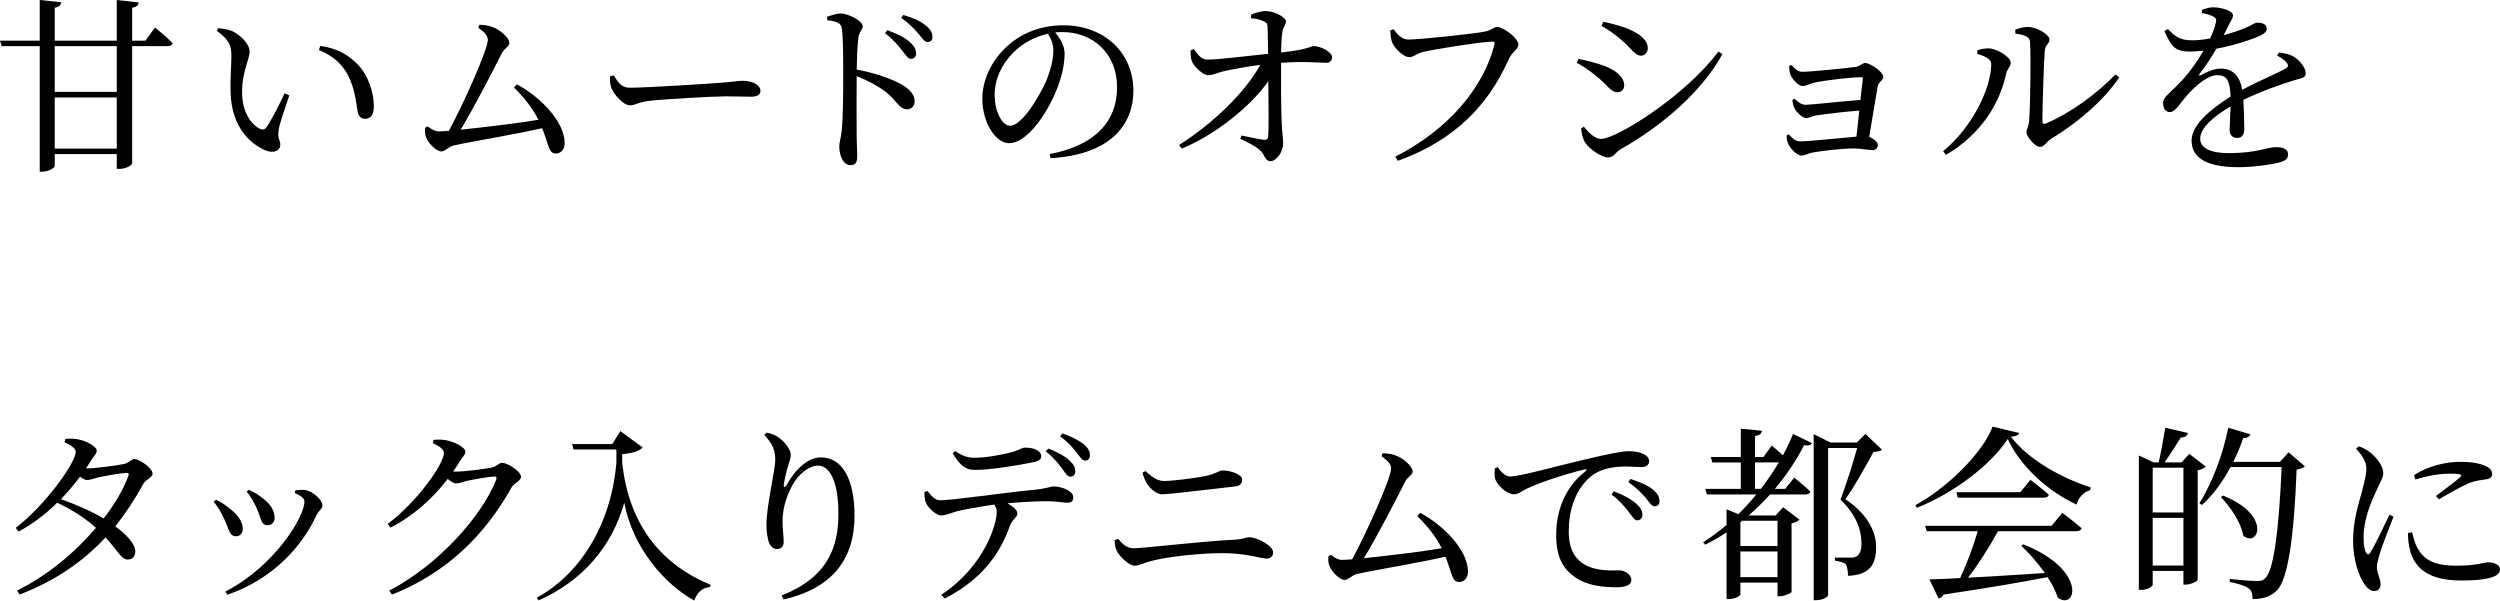 <?xml version="1.0" encoding="UTF-8"?>
<svg id="_レイヤー_2" data-name="レイヤー 2" xmlns="http://www.w3.org/2000/svg" xmlns:xlink="http://www.w3.org/1999/xlink" viewBox="0 0 280.051 67.274">
  <g id="txt">
    <g>
      <path d="M17.364,3.086s1.26,1.008,1.974,1.743c-.062.231-.273.336-.546.336h-3.989v13.123c0,.231-.734.63-1.386.63h-.336v-1.659h-6.95v1.344c0,.21-.734.63-1.385.63h-.295V5.165H.189l-.189-.609h4.451V0l2.415.252c-.063.315-.21.525-.735.609v3.695h6.95V0l2.456.273c-.041.294-.209.504-.734.588v3.695h1.49l1.071-1.47ZM13.081,5.165h-6.95v5.123h6.95v-5.123ZM13.081,16.65v-5.732h-6.95v5.732h6.95Z"/>
      <path d="M25.92,6.236c0-1.155-.252-1.764-1.637-2.792l.168-.294c.524.063,1.049.126,1.512.315.84.378,1.994,1.386,1.994,2.289,0,.966-.84,2.247-.84,4.535,0,2.415,1.134,3.716,1.974,4.136.315.147.567.105.756-.168.672-.987,1.407-2.478,2.036-3.8l.525.231c-.482,1.449-1.113,3.212-1.197,3.884-.146,1.029.189,1.092.189,1.617,0,.672-.693,1.05-1.68.651-1.658-.714-3.758-2.562-3.885-6.404-.062-1.554.084-3.107.084-4.199ZM35.726,5.606l.147-.462c2.057.294,3.128,1.029,4.178,2.058,1.218,1.218,1.826,3.212,1.826,4.682,0,.966-.336,1.428-1.008,1.428-.377,0-.692-.252-.797-.756-.168-.903-.273-2.52-1.071-4.094-.672-1.323-1.806-2.268-3.275-2.855Z"/>
      <path d="M57.902,9.448c2.604,1.386,5.354,4.178,5.354,6.593,0,.714-.441,1.155-.986,1.155-.819,0-.777-.924-1.533-2.834-3.045.693-8.188,1.533-9.973,1.953-.441.084-.924.651-1.303.651-.672,0-1.658-1.113-1.805-1.827-.063-.315-.063-.546-.021-.84l.273-.147c.482.378.86.567,1.238.567.189,0,.588-.021,1.134-.063,1.554-2.834,4.367-9.091,4.367-10.183,0-.483-.378-.882-1.071-1.365l.127-.336c.42.021.944.063,1.344.21.965.294,2.016,1.281,2.016,1.827,0,.399-.567.609-.84,1.134-.987,1.974-3.107,6.068-4.619,8.587,2.582-.273,6.487-.735,8.713-1.113-.65-1.281-1.574-2.478-2.75-3.611l.336-.357Z"/>
      <path d="M68.746,8.44c.482.756.84,1.386,1.785,1.386,1.973,0,9.049-.462,10.099-.546,1.407-.105,2.1-.231,2.624-.231.945,0,1.932.441,1.932,1.113,0,.42-.314.672-1.07.672s-1.49-.042-2.834-.042c-1.387,0-6.95.315-8.525.504-1.301.147-1.553.504-2.225.504-.651,0-1.723-1.134-2.037-1.932-.168-.42-.168-.861-.168-1.302l.42-.126Z"/>
      <path d="M92.649,1.869c.567-.168,1.05-.357,1.491-.357.944,0,2.498.861,2.498,1.407,0,.483-.398.609-.482,1.302-.127.945-.168,2.373-.189,3.569,2.037.378,4.053,1.071,5.207,1.785.714.441,1.281,1.008,1.281,1.764,0,.483-.295.903-.84.903-.861,0-1.071-.861-2.415-1.974-.86-.63-1.89-1.197-3.233-1.743-.021,1.638-.021,4.892,0,7.013.021.966.062,1.617.062,1.953,0,.714-.209,1.008-.776,1.008-.819,0-1.239-1.134-1.239-2.1,0-.483.189-.903.273-1.743.168-1.554.168-4.808.168-6.32,0-1.701,0-4.073-.146-5.102-.084-.672-.609-.84-1.639-.966l-.021-.399ZM99.41,3.38c1.092.399,1.932.819,2.498,1.323.525.462.715.861.715,1.281,0,.378-.231.609-.588.609-.336,0-.567-.42-.987-.945-.44-.546-.966-1.218-1.911-1.932l.273-.336ZM101.195,1.68c1.112.315,1.952.714,2.477,1.155.567.42.777.84.777,1.302,0,.378-.189.567-.546.567s-.588-.42-1.05-.966c-.441-.483-.902-1.029-1.91-1.743l.252-.315Z"/>
      <path d="M117.597,17.259c5.187-1.008,7.538-3.716,7.538-7.496,0-3.758-2.688-6.173-6.152-6.173-.252,0-.504.021-.777.042.547.672,1.051,1.491,1.051,2.352,0,1.029-.231,2.268-.672,3.485-.883,2.562-3.297,6.572-5.564,6.572-1.49,0-2.981-2.331-2.981-4.976,0-2.058,1.008-4.346,2.897-5.984,1.701-1.512,3.863-2.247,6.193-2.247,4.473,0,7.832,2.981,7.832,7.349,0,3.611-2.373,7.139-9.28,7.538l-.084-.462ZM117.387,3.779c-1.428.315-2.834,1.05-3.885,2.121-1.301,1.323-2.078,2.939-2.078,4.745,0,1.911.861,3.443,1.722,3.443,1.323,0,3.233-3.191,4.052-5.018.441-1.071.799-2.394.799-3.401,0-.735-.252-1.323-.609-1.89Z"/>
      <path d="M140.148,1.638c.399-.168,1.071-.399,1.659-.399,1.028,0,2.247.756,2.247,1.134,0,.483-.315.546-.42,1.302-.084.609-.105,1.491-.127,2.205,3.213-.357,3.297-.714,3.654-.714.818,0,2.057.672,2.057,1.239,0,.357-.23.63-.608.63-.903,0-2.456-.189-5.103,0-.021,1.869,0,5.06.063,6.614.042,1.197.168,1.764.168,2.394,0,.987-.756,2.016-1.428,2.016-.608,0-.63-.756-1.134-1.197-.566-.546-1.47-.924-2.246-1.323l.146-.357c.882.168,1.932.42,2.541.483.272.021.42-.084.44-.357.084-.819.042-3.716.021-6.215-1.994,2.855-5.92,5.984-9.699,7.559l-.295-.42c3.633-2.268,7.37-5.816,9.092-8.965-1.449.189-2.813.441-3.801.651-.944.168-1.406.504-2.036.504-.608.021-1.616-1.029-1.827-1.554-.125-.336-.146-.819-.146-1.218l.378-.147c.504.756.924,1.176,1.532,1.176,1.387-.021,4.535-.42,6.782-.651-.021-1.029-.042-2.247-.063-2.96,0-.42-.146-.567-.504-.714-.377-.189-.881-.273-1.344-.315v-.399Z"/>
      <path d="M157.749,4.43c1.323,0,7.622-.672,8.65-.903.63-.126.903-.504,1.323-.504.734,0,2.372,1.302,2.372,1.953,0,.525-.735.903-1.05,1.575-2.289,5.207-6.068,9.154-12.451,11.464l-.293-.462c5.941-3.023,9.889-7.727,11.106-12.556.084-.273-.042-.336-.231-.336-1.07,0-6.635.861-7.831,1.176-.546.126-1.028.567-1.47.567-.714,0-1.742-1.113-1.953-1.722-.104-.357-.146-.693-.188-1.26l.378-.147c.398.525.882,1.155,1.638,1.155Z"/>
      <path d="M176.629,7.034l.189-.441c1.008.21,1.806.399,2.813.756,1.344.483,2.31,1.26,2.31,2.205,0,.378-.23.777-.756.777-.756,0-1.113-.798-2.162-1.638-.84-.714-1.575-1.218-2.395-1.659ZM192.502,5.774l.441.294c-2.31,4.22-6.824,8.083-11.464,10.687-.483.294-.714.882-1.323.882-.734,0-2.078-.903-2.582-1.659-.273-.399-.441-1.218-.462-1.596l.315-.189c.524.63,1.196,1.365,1.932,1.365,1.721,0,9.406-4.787,13.143-9.784ZM179.4,2.897l.211-.462c.756.168,1.721.399,2.729.777,1.428.609,2.247,1.302,2.247,2.205,0,.441-.315.819-.756.819-.692,0-1.092-.84-2.204-1.764-.756-.651-1.596-1.239-2.227-1.575Z"/>
      <path d="M200.698,7.286c.336.378.692.756,1.176.756,1.05,0,5.06-.42,6.005-.546.546-.084.693-.441,1.07-.441.525,0,2.016.987,2.016,1.554,0,.399-.545.567-.629,1.071-.211,1.176-.631,3.821-.945,5.648.504.189.966.609.966.903,0,.378-.272.588-.588.588-.378,0-1.323-.189-2.1-.189-1.364,0-3.443.252-4.661.462-.441.105-.882.336-1.197.336-.566,0-1.322-.882-1.49-1.323-.105-.21-.189-.567-.189-.924l.231-.147c.378.399.714.798,1.302.798,1.029,0,4.473-.378,6.299-.525.084-.819.21-1.869.314-2.918-1.742.126-3.716.378-4.85.546-.504.084-.777.294-1.092.294-.441,0-1.113-.693-1.322-1.113-.127-.252-.211-.63-.231-.924l.252-.126c.356.336.756.672,1.218.672.65,0,4.157-.399,6.152-.546.125-1.029.209-1.932.272-2.373.021-.126-.042-.168-.168-.168-1.176,0-3.863.315-5.291.609-.524.126-.924.378-1.28.378-.525,0-1.281-.903-1.407-1.365-.084-.294-.104-.63-.104-.903l.272-.084Z"/>
      <path d="M221.504,6.047v-.42c.356-.105.84-.231,1.344-.21.797.042,2.393.924,2.393,1.617,0,.462-.398.672-.504,1.197-.713,3.317-2.75,6.761-6.739,9.112l-.336-.399c3.296-2.688,5.396-7.097,5.396-9.784,0-.651-.986-.945-1.553-1.113ZM225.744,3.338c.567-.231.967-.315,1.449-.315.945,0,2.394.84,2.394,1.407,0,.483-.44.525-.524,1.197-.105,1.05-.273,6.383-.273,7.958,0,.273.146.357.378.252,2.835-1.197,5.731-3.359,7.811-5.501l.42.336c-1.806,2.688-4.829,5.186-7.622,6.866-.482.294-.797.924-1.26.924-.545,0-1.512-1.176-1.512-1.638,0-.42.252-.567.315-1.407.084-1.155.21-6.719.084-8.734-.021-.546-.588-.777-1.638-.924l-.021-.42Z"/>
      <path d="M255.305,5.879c.84.105,1.303.252,1.723.525.588.378,1.26,1.176,1.26,1.806,0,.462-.315.504-1.197.756-1.574.462-3.947,1.323-5.795,2.226.084,1.197.105,2.604.105,3.317,0,.567-.273.945-.777.945-.441,0-.861-.252-.861-.903,0-.525.084-1.554.105-2.625-1.932,1.134-3.401,2.415-3.401,3.611,0,1.071,1.196,1.617,3.212,1.617,3.107,0,4.326-.672,5.271-.672.84,0,1.364.252,1.364.798,0,.399-.146.672-.86.882-.756.231-2.919.567-4.703.567-3.947,0-5.249-1.281-5.249-2.981,0-1.722,2.016-3.443,4.367-4.934-.062-1.743-.398-2.394-1.47-2.394-1.134,0-2.52,1.26-3.359,2.205-.735.819-1.344,1.911-1.932,1.932-.504.021-.798-.399-.798-1.008-.021-.63.734-1.113,1.658-2.058,1.135-1.134,2.121-2.52,2.877-3.821-.525.063-1.05.105-1.554.105-1.7,0-2.079-.63-2.835-2.289l.399-.231c.798.798,1.28,1.281,2.792,1.26.588,0,1.26-.084,1.932-.21.315-.672.525-1.281.631-1.743.104-.357.062-.546-.336-.735-.273-.147-.715-.273-1.219-.378l.021-.357c.42-.147.924-.294,1.281-.273.713,0,2.184.336,2.184.903,0,.294-.168.462-.379.903-.168.336-.42.84-.672,1.323.987-.273,1.891-.588,2.479-.84.84-.357.986-.567,1.301-.567.547,0,1.051.168,1.051.672,0,.294-.189.504-.631.735-.818.399-2.855,1.113-5.018,1.512-.441.777-1.008,1.701-1.89,2.834-.084.126-.021.231.126.147.693-.378,1.47-.756,2.31-.756,1.302,0,2.12.882,2.352,2.373,1.638-.882,3.653-1.722,4.829-2.352.357-.21.398-.42.105-.735-.211-.273-.631-.546-1.029-.735l.23-.357Z"/>
      <path d="M9.722,52.472c.924,0,3.632-.357,4.199-.504.567-.126.756-.546,1.155-.546.524,0,2.016,1.008,2.016,1.638,0,.441-.756.63-1.029,1.134-.945,1.722-1.974,3.296-3.149,4.766,1.218.903,2.204,1.911,2.247,2.792,0,.567-.315.924-.84.924-.693.021-1.029-.84-2.499-2.478-2.52,2.708-5.627,4.871-9.638,6.404l-.272-.441c3.443-1.722,6.53-4.304,8.839-7.034-1.26-1.134-2.708-2.037-4.346-2.813-1.302,1.281-2.771,2.415-4.325,3.233l-.315-.42c3.234-2.457,6.719-7.265,6.719-8.524,0-.378-.545-.735-1.26-1.071l.105-.357c.378-.042.777-.063,1.302.021,1.008.147,2.204.84,2.204,1.26,0,.399-.293.567-.608,1.092-.188.315-.378.609-.588.924h.084ZM14.152,52.976c-.672.021-2.541.357-3.234.525-.44.126-.84.273-1.176.273-.188,0-.482-.147-.776-.378-.651.861-1.364,1.722-2.142,2.52,1.596.567,3.422,1.344,4.787,2.163,1.26-1.617,2.205-3.254,2.771-4.766.105-.273,0-.357-.23-.336Z"/>
      <path d="M23.941,56.209l.252-.231c.588.252,1.155.672,1.512.966.945.714,1.491,1.512,1.491,2.289,0,.483-.272.84-.776.84-.756,0-.777-.882-1.344-2.016-.336-.756-.715-1.344-1.135-1.848ZM25.475,66.624l-.23-.357c5.438-2.792,8.859-8.314,8.859-10.078,0-.357-.336-.63-1.092-.966l.084-.294c.295-.021.693-.084,1.051-.042.86.105,1.973,1.113,1.973,1.722,0,.378-.398.588-.65,1.071-1.596,3.485-4.85,7.16-9.994,8.944ZM27.637,55.076l.231-.21c.63.294,1.112.567,1.616.987.756.588,1.281,1.302,1.281,2.163,0,.546-.398.819-.818.819-.735,0-.715-.882-1.219-1.974-.272-.567-.692-1.323-1.092-1.785Z"/>
      <path d="M48.576,49.281c.379-.042.777-.063,1.323.021.987.147,2.226.84,2.226,1.26,0,.399-.273.567-.609,1.092-.23.399-.482.777-.756,1.155.127.021.211.021.315.021.924,0,3.464-.315,4.031-.462.567-.126.776-.525,1.155-.525.545,0,2.1.924,2.1,1.575,0,.462-.715.63-1.051,1.176-2.939,5.27-7.223,9.574-13.395,12.01l-.315-.441c5.396-2.813,10.31-8.209,11.989-12.43.084-.273,0-.357-.211-.357-.44,0-2.414.336-3.128.504-.44.126-.84.273-1.176.273-.231,0-.546-.21-.924-.504-1.7,2.226-3.884,4.178-6.425,5.459l-.294-.42c3.296-2.457,6.299-6.719,6.299-7.958,0-.399-.546-.777-1.26-1.092l.104-.357Z"/>
      <path d="M69.49,48.294l2.498,1.827c-.357.42-1.154.651-2.289.756v.945c.693,6.509,3.947,11.233,9.91,13.689l-.084.252c-.86.063-1.406.588-1.764,1.512-3.316-1.848-6.865-5.879-7.831-10.96-1.407,5.039-4.829,8.839-9.595,10.939l-.211-.294c4.641-2.52,8.294-7.895,8.924-15.117v-1.491h-4.809l-.146-.609h4.493l.903-1.449Z"/>
      <path d="M85.625,48.714l.252-.252c.42.084.818.21,1.154.42.84.504,1.555,1.491,1.555,2.037,0,.462-.168.798-.315,1.302-.21.672-.336,1.281-.462,1.995-.062.441.105.462.336.063,1.008-1.806,2.414-3.044,3.801-3.044,2.477,0,3.779,2.562,3.779,6.551,0,4.451-2.1,8.021-7.938,9.364l-.23-.441c5.229-2.079,6.361-5.459,6.361-9.154,0-3.485-.902-5.396-2.288-5.396-.944,0-2.184.882-2.919,2.289-.672,1.323-1.049,2.562-1.049,3.989,0,.882.125,1.533.125,2.289,0,.462-.293.777-.713.777-.379,0-.672-.168-.903-.651-.21-.483-.315-1.428-.315-2.037,0-2.205.987-6.089.987-7.307,0-1.176-.336-1.785-1.218-2.792Z"/>
      <path d="M103.892,54.992c.44.546.84,1.05,1.407,1.05,1.428,0,7.012-.84,10.561-1.176,1.47-.147,1.826-.378,2.121-.378.986,0,2.246.525,2.246,1.197,0,.441-.168.63-.672.63-.378,0-1.26-.168-2.33-.168-.924,0-2.583.063-4.367.231.608.357,1.112.756,1.112,1.134,0,.441-.504.567-.798,1.302-.84,2.268-2.394,5.69-7.328,8.23l-.398-.42c4.913-3.254,6.215-8,6.215-9.28,0-.273-.084-.546-.294-.819-1.659.231-3.464.567-4.115.735-.672.189-1.28.462-1.806.483-.546.021-1.533-.861-1.742-1.491-.127-.294-.147-.672-.147-1.134l.336-.126ZM106.999,50.52c.819.567,1.428.756,2.12.756,1.344,0,2.835-.294,3.843-.525,1.196-.273,1.47-.609,1.868-.609,1.029,0,1.807.357,1.807.966,0,.336-.231.546-.903.672-1.638.336-4.724.861-6.551.861-1.134,0-1.743-.672-2.456-1.869l.272-.252ZM117.434,50.247c1.008.378,1.848.84,2.373,1.344.462.441.672.798.65,1.239,0,.336-.252.588-.566.567-.336,0-.525-.399-.924-.924-.42-.546-.924-1.218-1.826-1.911l.293-.315ZM119.009,48.546c1.05.378,1.784.756,2.31,1.155.546.42.777.84.777,1.302,0,.336-.189.609-.547.588-.377-.021-.566-.42-.986-.945-.441-.546-.924-1.134-1.806-1.764l.252-.336Z"/>
      <path d="M124.852,60.514l.399-.147c.483.567.987,1.05,1.743,1.05,1.049,0,7.537-.777,11.358-.966,1.008-.063,1.26-.273,1.554-.273.924,0,2.709.945,2.709,1.701,0,.42-.273.693-.735.693-.608,0-2.268-.609-4.935-.609-2.225,0-5.941.336-7.999.882-.84.21-1.323.525-1.848.525-.672,0-1.722-1.113-1.974-1.617-.168-.315-.23-.651-.273-1.239ZM138.373,54.488c-3.232.357-7.369.882-8.209.882-.588,0-1.26-.588-1.638-1.113-.231-.378-.399-.756-.546-1.302l.336-.189c.798.735,1.365,1.113,2.078,1.113.967,0,3.339-.294,4.599-.546,1.302-.273,1.532-.63,1.952-.63.883,0,2.205.42,2.205,1.029,0,.399-.252.714-.777.756Z"/>
      <path d="M159.09,57.448c2.604,1.386,5.354,4.178,5.354,6.593,0,.714-.44,1.155-.987,1.155-.818,0-.776-.924-1.532-2.834-3.044.693-8.188,1.533-9.974,1.953-.44.084-.924.651-1.301.651-.672,0-1.659-1.113-1.807-1.827-.062-.315-.062-.546-.021-.84l.272-.147c.483.378.861.567,1.239.567.188,0,.588-.021,1.134-.063,1.554-2.834,4.367-9.091,4.367-10.183,0-.483-.378-.882-1.07-1.365l.125-.336c.42.021.945.063,1.344.21.967.294,2.016,1.281,2.016,1.827,0,.399-.566.609-.84,1.134-.986,1.974-3.107,6.068-4.619,8.587,2.583-.273,6.488-.735,8.714-1.113-.651-1.281-1.575-2.478-2.751-3.611l.336-.357Z"/>
      <path d="M167.795,52.325c.314.546.861,1.05,1.344,1.05,1.154,0,4.913-1.092,8.44-1.911,2.352-.567,4.157-.924,4.851-.924.588,0,1.176.084,1.574.273.482.21.734.483.734.861,0,.357-.293.651-.818.651-.462,0-1.092-.063-1.826-.063-.987,0-2.395.126-3.486.819-.881.546-2.876,2.436-2.876,6.446,0,2.331.966,3.233,1.784,3.716,1.323.777,3.129.651,3.906.651.566,0,1.322.462,1.322,1.05,0,.63-.693.84-1.658.84-1.323,0-3.255-.126-4.662-1.134-1.344-.945-2.1-2.268-2.1-4.724,0-2.625.945-5.354,3.318-7.16.146-.105.125-.231-.105-.189-2.373.567-5.333,1.575-6.593,2.205-.42.21-.86.588-1.344.588-.819,0-1.995-1.05-2.142-1.869-.062-.378-.021-.735,0-1.05l.336-.126ZM180.791,55.034c1.071.42,1.953.882,2.52,1.407.483.441.672.819.672,1.218,0,.378-.23.63-.588.63-.314,0-.545-.441-.965-.966-.42-.546-.987-1.239-1.911-1.932l.272-.357ZM182.639,53.648c1.092.357,1.975.735,2.499,1.176.546.441.756.84.756,1.302,0,.378-.188.588-.546.588s-.588-.441-1.008-.966c-.462-.504-.945-1.05-1.932-1.743l.23-.357Z"/>
      <path d="M198.467,49.911s.672.546,1.26,1.092c.44-.819.818-1.617,1.133-2.394l2.121,1.029c-.126.231-.357.315-.882.231-.819,1.596-1.911,3.275-3.275,4.892h1.155l1.008-1.26s1.112.882,1.805,1.554c-.062.231-.272.336-.566.336h-3.947c-.734.819-1.533,1.596-2.394,2.352h3.023l.84-.924,1.827,1.386c-.127.168-.463.336-.883.42v7.685c-.021.126-.818.483-1.322.483h-.252v-1.533h-4.157v1.323c0,.126-.524.525-1.323.525h-.23v-7.475c-.756.504-1.554.966-2.394,1.386l-.231-.273c.924-.588,1.785-1.239,2.625-1.932v-1.764l1.322.546c.715-.693,1.387-1.449,2.016-2.205h-5.543l-.168-.63h3.969v-2.96h-3.191l-.168-.609h3.359v-3.17l2.373.231c-.043.294-.231.504-.777.588v2.352h.945l.924-1.281ZM195.17,58.33l-.21.168v2.667h4.157v-2.834h-3.947ZM199.117,64.65v-2.876h-4.157v2.876h4.157ZM197.248,54.761c.756-.966,1.428-1.974,2.016-2.96h-2.666v2.96h.65ZM210.812,50.373c-.168.189-.463.231-.945.252-.756,1.386-2.142,3.926-3.149,5.291,2.499,1.68,3.443,3.653,3.443,5.354.021,2.058-.819,3.149-3.149,3.233,0-.504-.084-1.092-.273-1.323-.188-.168-.672-.294-1.196-.378v-.336h1.827c.23,0,.356-.021.545-.105.379-.21.609-.651.609-1.491,0-1.554-.63-3.254-2.352-4.892.546-1.428,1.386-4.031,1.869-5.795h-3.255v16.503c0,.126-.524.546-1.344.546h-.272v-18.603l1.889.945h2.939l.967-.966,1.848,1.764Z"/>
      <path d="M226.189,48.504c-.084.252-.357.378-.924.42,1.869,2.478,5.521,4.577,8.924,5.669l-.043.315c-.797.21-1.364.945-1.532,1.617-3.317-1.554-6.319-4.346-7.706-7.349-1.91,2.939-6.131,6.11-10.183,7.706l-.168-.294c3.591-1.932,7.622-5.942,8.65-8.797l2.981.714ZM231.019,57.448s1.323.987,2.163,1.722c-.063.231-.295.336-.588.336h-8.777c-.944,1.722-2.225,3.758-3.359,5.207,2.415-.126,5.418-.315,8.609-.525-.799-1.134-1.764-2.226-2.646-3.044l.231-.168c7.181,2.855,5.963,7.454,3.863,5.984-.231-.735-.63-1.533-1.155-2.31-2.771.546-6.487,1.176-11.631,1.953-.127.252-.357.399-.567.441l-1.028-2.142c.84-.021,2.016-.063,3.443-.147.713-1.512,1.512-3.653,1.973-5.249h-5.711l-.188-.609h14.173l1.196-1.449ZM227.449,53.753s1.26.945,2.058,1.659c-.042.231-.272.336-.567.336h-9.637l-.146-.609h7.159l1.134-1.386Z"/>
      <path d="M247.088,52.262c-.147.168-.483.336-.903.42v12.283c-.021.147-.798.525-1.344.525h-.252v-1.533h-3.443v1.533c0,.21-.588.588-1.28.588h-.273v-15.054l1.658.777h.567c.231-1.008.546-2.708.735-3.884l2.54.588c-.084.336-.356.504-.798.504-.504.819-1.26,1.995-1.826,2.792h1.91l.861-.966,1.848,1.428ZM241.146,52.388v5.018h3.443v-5.018h-3.443ZM244.589,63.348v-5.333h-3.443v5.333h3.443ZM258.194,52.241c-.168.168-.462.294-.924.357-.294,7.664-.987,12.22-2.163,13.5-.734.735-1.596,1.008-2.771,1.008,0-.525-.084-.924-.42-1.176-.356-.294-1.238-.567-2.141-.735l.021-.336c.987.105,2.54.231,3.065.231.441,0,.65-.063.882-.315.966-.819,1.554-5.522,1.848-12.451h-5.731c-.903,1.701-1.975,3.149-3.191,4.241l-.295-.189c1.323-2.079,2.604-5.249,3.234-8.461l2.477.735c-.084.231-.336.441-.797.42-.315.924-.693,1.827-1.113,2.667h5.229l.965-1.071,1.827,1.575ZM249.02,55.517c5.5,2.184,3.968,5.879,2.268,4.493-.231-1.47-1.449-3.233-2.499-4.325l.231-.168Z"/>
      <path d="M268.125,57.868c-.42,1.134-1.322,3.338-1.532,4.136-.21.693-.336,1.176-.336,1.533,0,.651.42,1.344.42,1.869,0,.504-.252.798-.735.798-.42,0-.797-.336-1.112-.819-.63-.924-1.239-2.729-1.239-4.808,0-2.331.651-4.22.987-5.48.252-1.029.483-1.785.504-2.562.021-.798-.483-1.554-1.155-2.268l.315-.273c.504.189.84.357,1.218.651.504.378,1.512,1.407,1.512,2.352,0,.504-.294.903-.818,2.079-.588,1.26-1.387,3.149-1.387,5.144,0,.966.127,1.386.273,1.659s.294.315.482.021c.483-.735,1.639-3.191,2.143-4.241l.461.21ZM270.204,59.632c.126.504.315,1.26.588,1.743.735,1.302,1.806,1.995,4.409,1.995,2.226,0,3.045-.378,3.527-.378.65,0,1.322.252,1.322.798,0,.987-1.994,1.239-4.346,1.239-3.485,0-5.229-1.26-5.753-3.485-.168-.63-.21-1.281-.21-1.848l.462-.063ZM270.414,53.228c1.658-1.071,3.633-1.491,5.123-1.491,1.428,0,2.246.168,2.939.483.504.231.693.567.693.861,0,.336-.189.546-.651.609-.546.084-1.134.126-1.868.399-.924.399-2.373,1.197-3.443,1.848l-.336-.378c.924-.693,2.309-1.722,2.708-2.1.252-.252.272-.399-1.155-.399-.797,0-2.078.105-3.842.651l-.168-.483Z"/>
    </g>
  </g>
</svg>